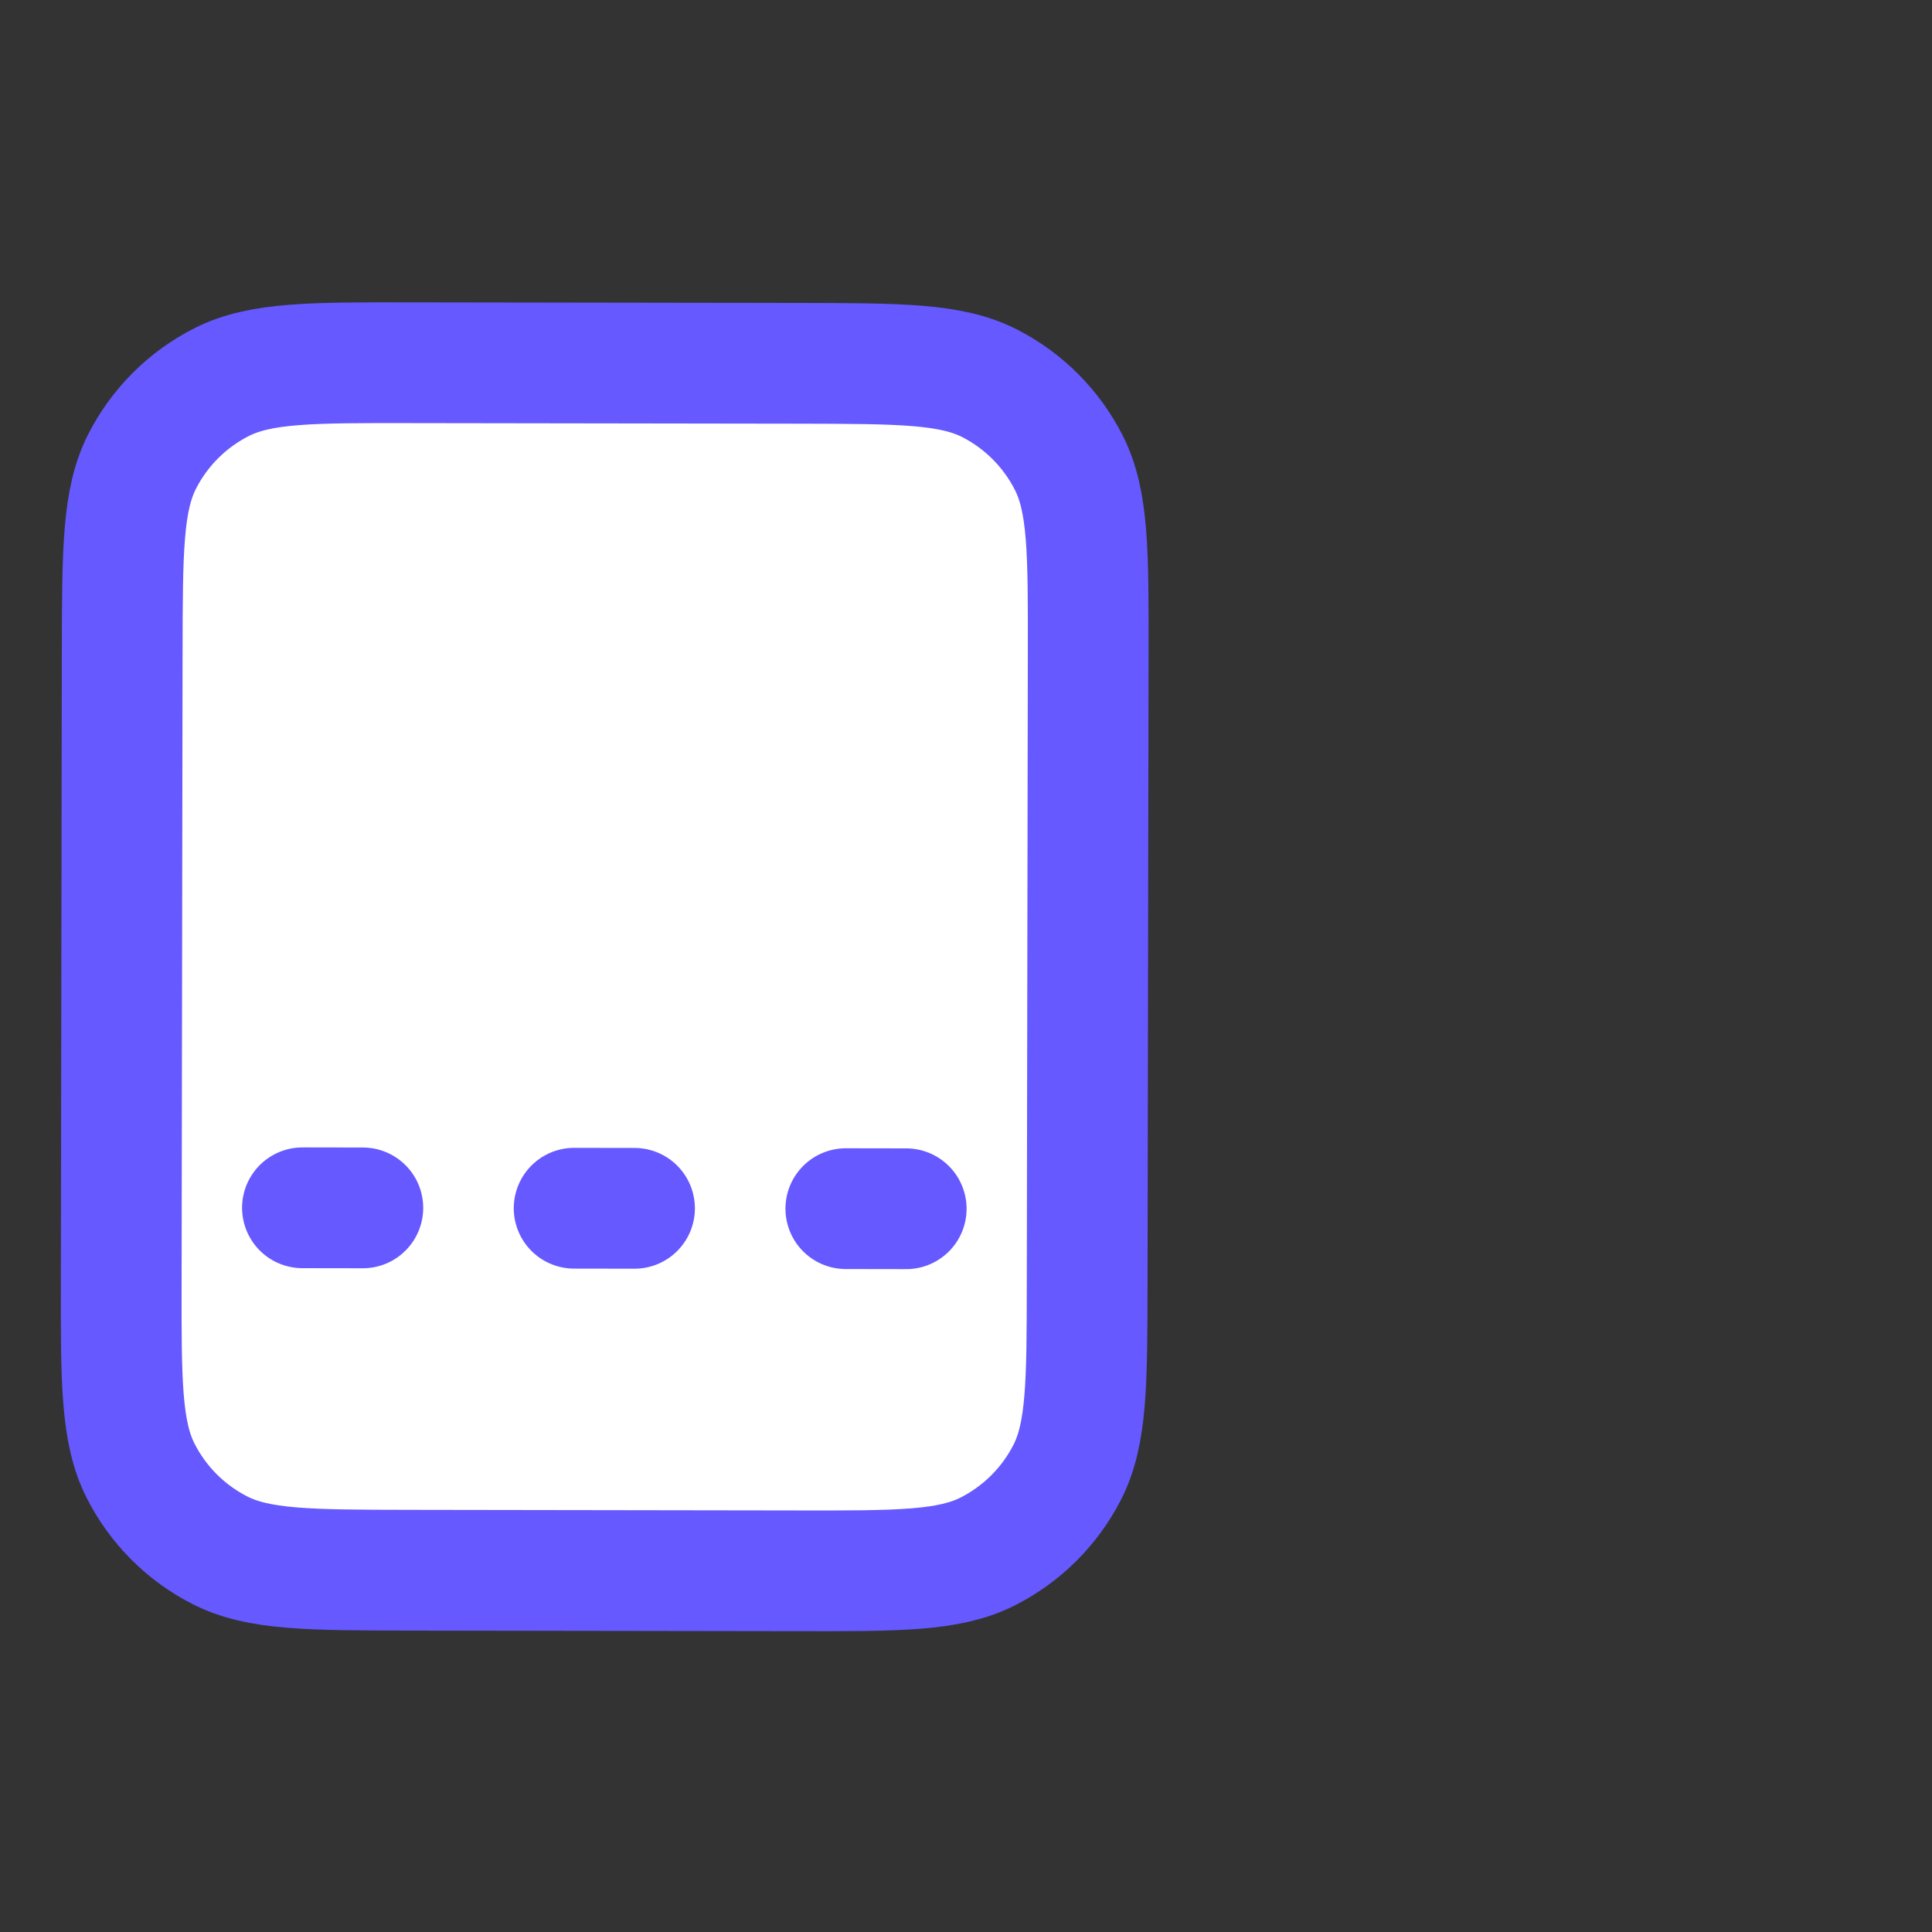 <svg width="40" height="40" viewBox="0 0 40 40" fill="none" xmlns="http://www.w3.org/2000/svg">
<rect x="0" y="0" width="40" height="40" fill="#333333" stroke="none"/>
<path d="M8.5 32.51C6.4 32.506 5.35 32.505 4.548 32.094C3.843 31.734 3.27 31.159 2.912 30.453C2.505 29.65 2.506 28.6 2.51 26.5L2.53 13.5C2.534 11.4 2.535 10.35 2.945 9.548C3.306 8.843 3.88 8.27 4.587 7.912C5.389 7.505 6.44 7.506 8.54 7.51L16.54 7.522C18.64 7.526 19.69 7.527 20.492 7.937C21.197 8.298 21.769 8.873 22.128 9.579C22.535 10.382 22.534 11.432 22.53 13.532L22.509 26.532C22.506 28.632 22.505 29.682 22.095 30.484C21.734 31.189 21.159 31.761 20.453 32.12C19.65 32.527 18.6 32.526 16.5 32.522L8.5 32.51Z" fill="white"/>
<path d="M7.512 25.008L6.262 25.006M13.137 25.017L11.887 25.015M18.762 25.026L17.512 25.024M22.509 26.532L22.53 13.532C22.534 11.432 22.535 10.382 22.128 9.579C21.769 8.873 21.197 8.298 20.492 7.937C19.69 7.527 18.64 7.526 16.54 7.522L8.54 7.51C6.44 7.506 5.389 7.505 4.587 7.912C3.88 8.27 3.306 8.843 2.945 9.548C2.535 10.35 2.534 11.4 2.53 13.5L2.51 26.5C2.506 28.6 2.505 29.65 2.912 30.453C3.27 31.159 3.843 31.734 4.548 32.094C5.35 32.505 6.4 32.506 8.5 32.51L16.5 32.522C18.6 32.526 19.65 32.527 20.453 32.12C21.159 31.761 21.734 31.189 22.095 30.484C22.505 29.682 22.506 28.632 22.509 26.532Z" stroke="#6559FF" stroke-width="2.5" stroke-linecap="round" stroke-linejoin="round"/>
</svg>
